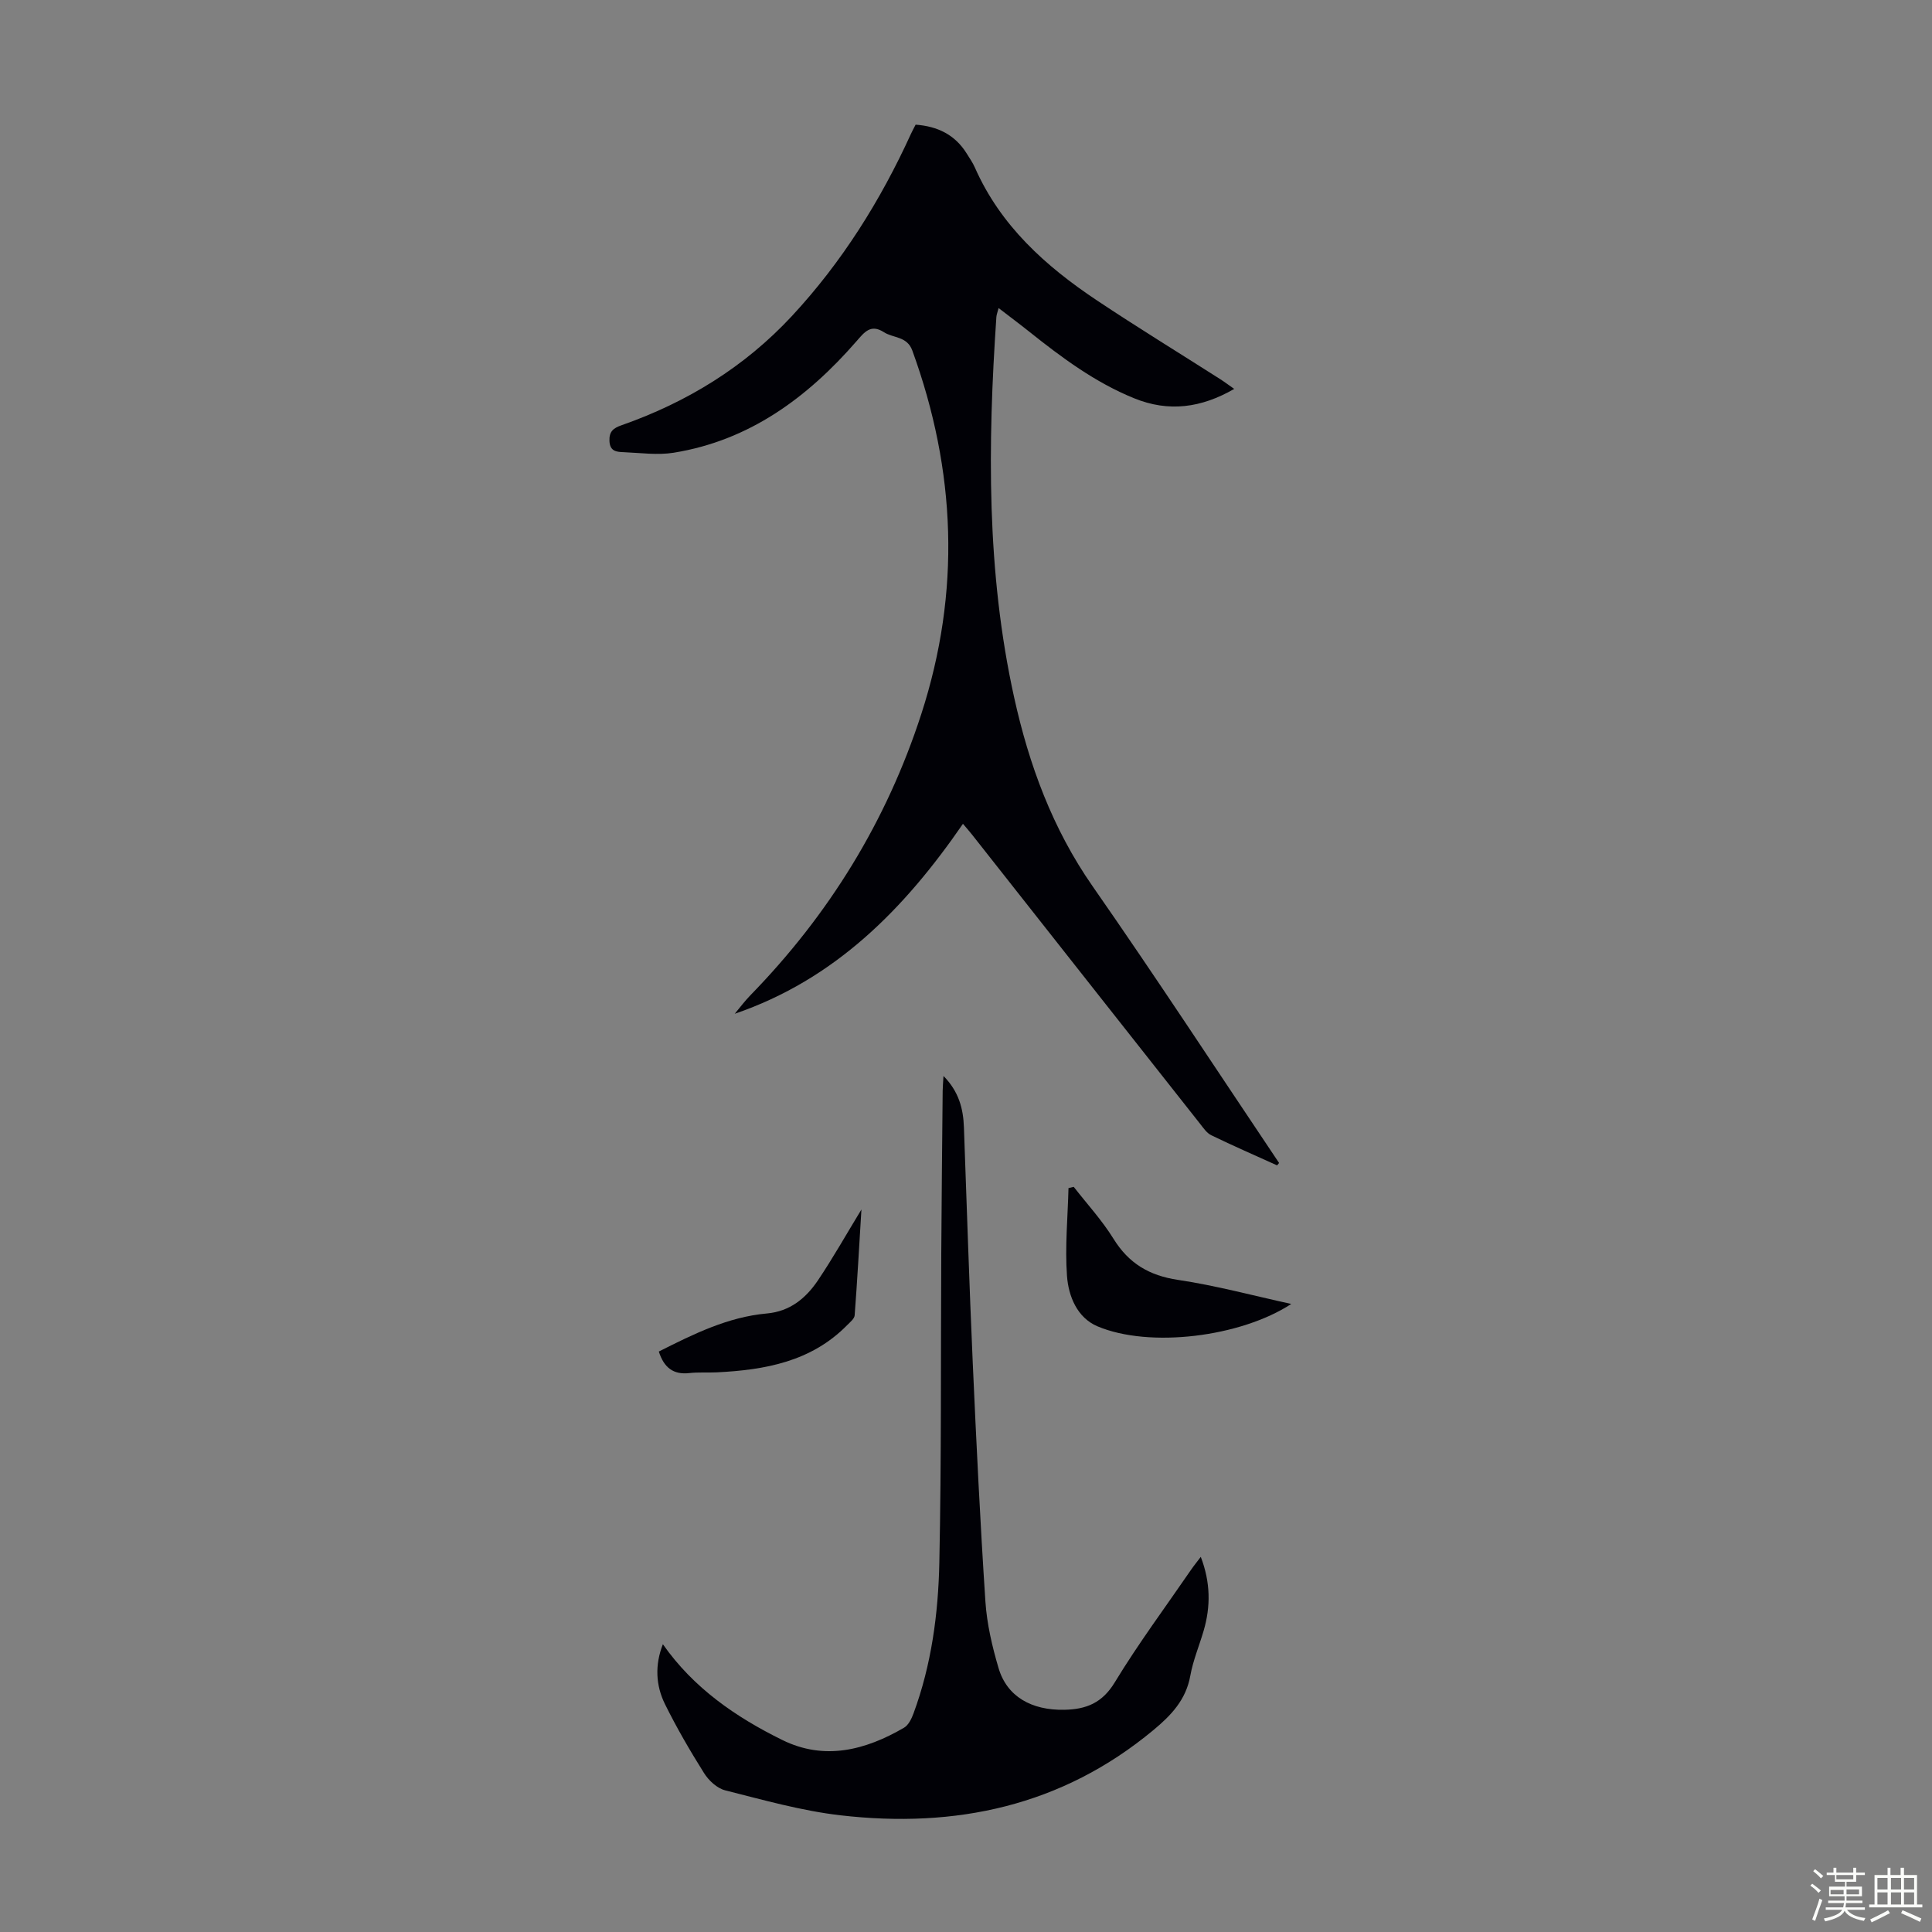 <svg enable-background="new 0 0 400 400" viewBox="0 0 400 400" xmlns="http://www.w3.org/2000/svg"><rect x="0" y="0" width="400" height="400" fill="#808080" stroke="none"/><path d="m374.8 390.4.4-.4c.7.5 1.3 1 1.8 1.4l-.5.5c-.5-.6-1.1-1.1-1.7-1.5zm1 7.3-.6-.3c.5-1.4 1.1-2.8 1.5-4.3.2.1.4.2.6.3-.5 1.3-1 2.8-1.5 4.3zm-.4-10.3.4-.4c.4.3 1 .8 1.7 1.4l-.5.5c-.4-.5-1-1-1.6-1.5zm2.5.3h1.7v-1h.6v1h3.5v-1h.6v1h1.8v.5h-1.8v1.4h-2v1h3.2v2h-3.2v.9h3.3v.5h-3.4c0 .3-.1.6-.1.9h4v.5h-3.7c.7.9 1.9 1.5 3.8 1.7-.1.2-.2.4-.3.6-2.1-.4-3.5-1.1-4-2.1-.4 1-1.8 1.7-4 2.2-.1-.2-.2-.4-.3-.6 2.1-.4 3.4-1 3.8-1.8h-3.4v-.5h3.6c.1-.3.1-.6.2-.9h-3.3v-.5h3.4c0-.3 0-.6 0-.9h-3.2v-2h3.3v-1h-2.1v-1.4h-1.7v-.5zm1.1 3.5v1h2.7c0-.3 0-.4 0-.4 0-.1 0-.2 0-.2 0-.1 0-.2 0-.3h-2.7zm1.2-3v.9h3.5v-.9zm4.7 3h-2.6v.6.4h2.6z" fill="#fbfcfa"/><path d="m393.6 386.7h.6v1.5h2.7v6.1h1.1v.6h-11v-.6h1.1v-6.1h2.7v-1.5h.6v1.5h2.1v-1.5zm-2.7 8.8.4.6c-1.2.6-2.5 1.3-3.8 1.9-.1-.2-.2-.4-.3-.6 1.2-.6 2.5-1.2 3.7-1.9zm-2.2-6.7v2.4h2.1v-2.4zm0 3v2.5h2.1v-2.5zm2.8-3v2.4h2.1v-2.4zm0 3v2.5h2.1v-2.5zm6 6.1c-1.4-.7-2.7-1.3-3.9-1.8l.3-.6c1.5.6 2.7 1.2 3.9 1.7zm-1.2-9.1h-2.1v2.4h2.1zm-2.1 3v2.5h2.1v-2.5z" fill="#fbfcfa"/><g fill="#010106"><path d="m264.41 241.28c-4.55-2.06-9.13-4.06-13.63-6.24-.93-.45-1.63-1.5-2.31-2.36-15.74-19.93-31.45-39.88-47.18-59.83-.54-.69-1.13-1.35-1.92-2.29-12.08 17.55-26.43 32.21-47.25 39.33 1.07-1.28 2.07-2.63 3.23-3.82 16.27-16.69 28.18-35.99 35.39-58.22 8.22-25.35 7.2-50.39-1.86-75.29-1.08-2.96-3.92-2.53-5.87-3.78-2.73-1.76-4.03-.03-5.7 1.89-10.16 11.66-22.14 20.52-37.82 23.06-3.35.54-6.89.03-10.34-.11-1.42-.06-2.87-.11-2.97-2.31-.09-2.01.85-2.69 2.51-3.27 13.52-4.74 25.45-12.05 35.24-22.58 10.37-11.16 18.36-23.91 24.67-37.74.27-.6.6-1.18.97-1.91 4.51.33 8.15 2.06 10.58 5.98.59.95 1.24 1.88 1.69 2.9 5.31 12.05 14.65 20.43 25.29 27.52 8.37 5.58 16.96 10.84 25.44 16.25.93.59 1.81 1.26 2.96 2.06-6.81 3.93-13.56 4.86-20.74 1.93-8.09-3.29-14.97-8.42-21.72-13.8-1.99-1.59-4.04-3.11-6.32-4.87-.22.85-.42 1.34-.46 1.84-1.8 26.42-2.07 52.79 3.69 78.83 3.08 13.92 7.92 27.11 16.22 39.02 13.17 18.9 25.77 38.18 38.62 57.31-.13.16-.27.33-.41.5z"/><path d="m195.34 222.77c3.18 3.23 4.09 6.76 4.23 10.62.59 16.2 1.1 32.41 1.82 48.61.74 16.54 1.54 33.08 2.63 49.6.31 4.63 1.4 9.29 2.72 13.76 1.74 5.89 6.81 8.77 13.64 8.63 4.5-.09 7.82-1.4 10.41-5.66 4.87-8.02 10.49-15.58 15.81-23.33.55-.81 1.18-1.57 2.01-2.67 2.03 5.31 2.06 10.28.59 15.3-.91 3.11-2.19 6.14-2.76 9.31-.9 5-3.96 8.2-7.67 11.28-18.94 15.73-40.94 20.37-64.76 17.62-8.05-.93-15.98-3.18-23.87-5.17-1.68-.42-3.42-2.04-4.38-3.58-2.91-4.63-5.67-9.38-8.09-14.28-1.92-3.9-2.1-8.12-.43-12.39 6.37 9.09 15.1 15.08 24.69 19.81 8.77 4.33 17.23 2.13 25.23-2.52.92-.53 1.56-1.85 1.96-2.93 3.73-10.08 5.14-20.66 5.36-31.27.44-21.36.28-42.74.4-64.1.06-11.19.19-22.38.29-33.57.01-.85.09-1.7.17-3.07z"/><path d="m222.3 245.72c2.77 3.56 5.86 6.92 8.22 10.73 3.17 5.13 7.41 7.65 13.39 8.54 7.79 1.16 15.44 3.23 23.43 4.98-10.48 6.85-29.36 9.18-40.12 4.63-4.21-1.78-6-6.23-6.31-10.42-.44-6.03.16-12.13.31-18.2.35-.09.71-.17 1.08-.26z"/><path d="m136.4 279.82c7.21-3.63 14.31-7.16 22.37-7.88 4.8-.43 8.08-3.16 10.57-6.85 3.09-4.59 5.81-9.42 9.01-14.68-.47 7.63-.86 14.77-1.4 21.9-.05.72-.95 1.43-1.56 2.05-7.43 7.56-16.99 9.27-26.98 9.77-1.89.09-3.81-.06-5.69.15-3.3.37-5.24-1.1-6.32-4.46z"/></g></svg>